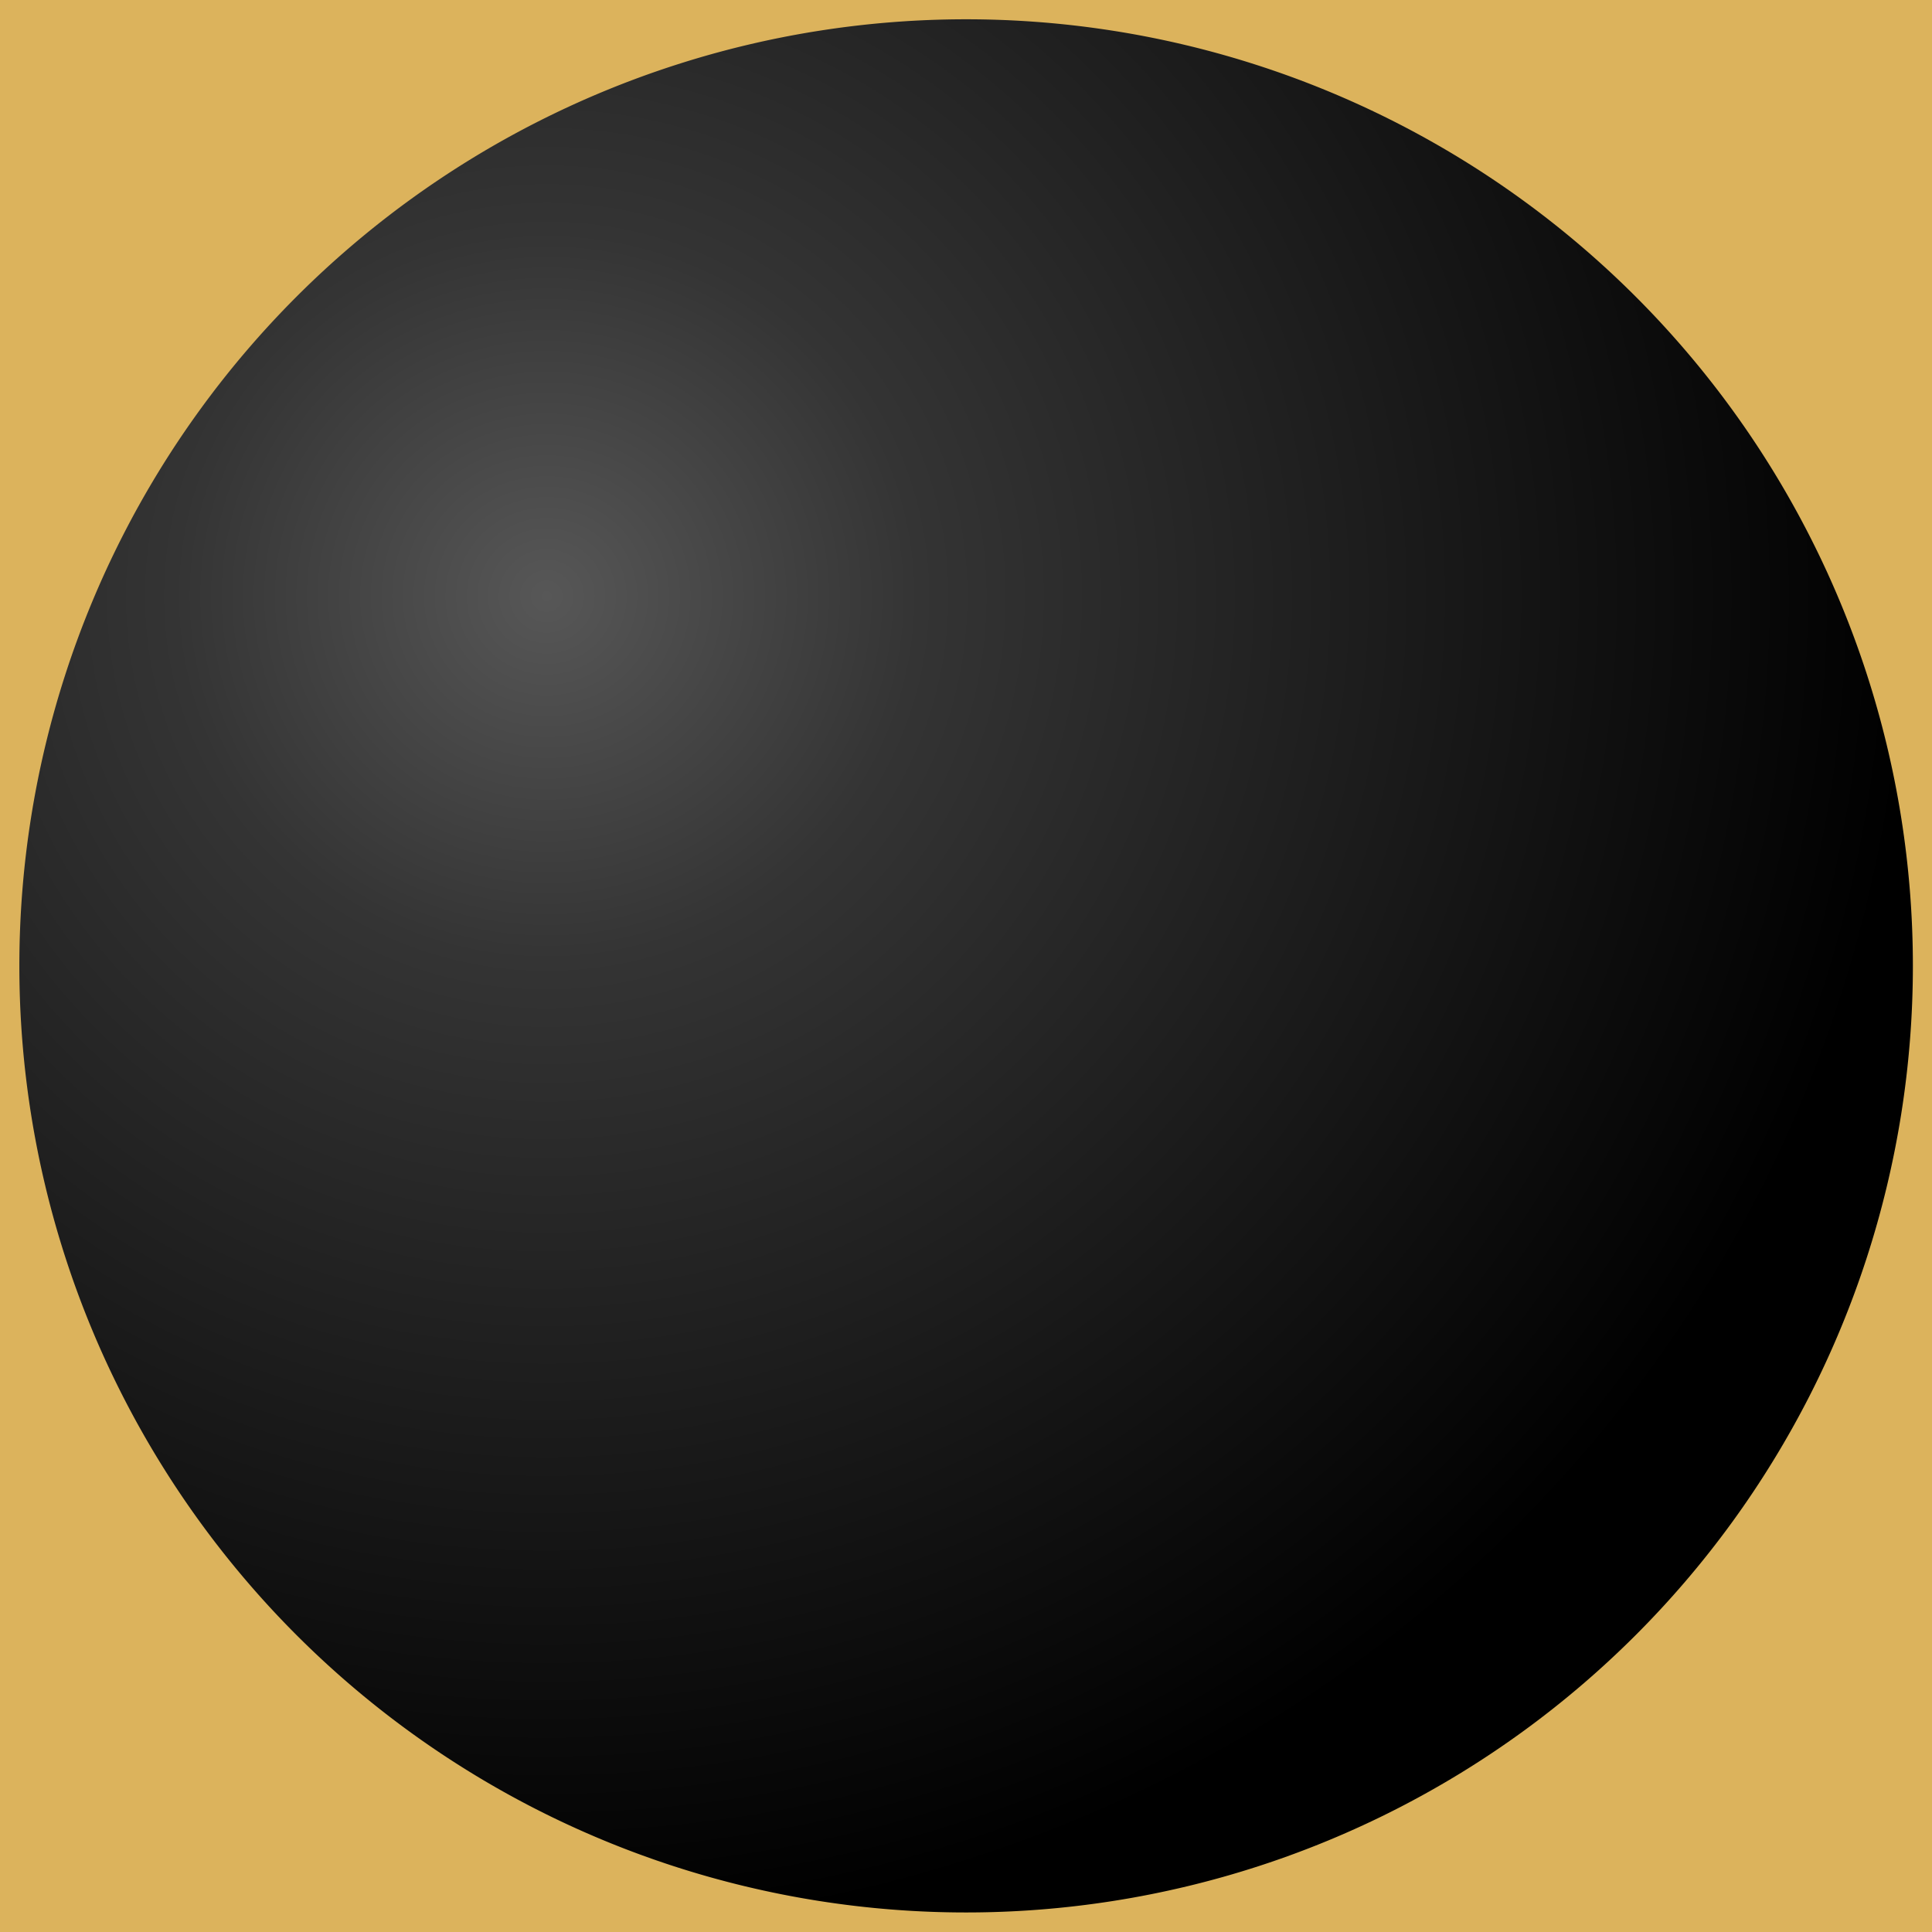 <?xml version="1.0" encoding="UTF-8" standalone="no"?>
<!-- Created with Inkscape (http://www.inkscape.org/) -->
<svg
   xmlns:dc="http://purl.org/dc/elements/1.1/"
   xmlns:cc="http://web.resource.org/cc/"
   xmlns:rdf="http://www.w3.org/1999/02/22-rdf-syntax-ns#"
   xmlns:svg="http://www.w3.org/2000/svg"
   xmlns="http://www.w3.org/2000/svg"
   xmlns:xlink="http://www.w3.org/1999/xlink"
   xmlns:sodipodi="http://sodipodi.sourceforge.net/DTD/sodipodi-0.dtd"
   xmlns:inkscape="http://www.inkscape.org/namespaces/inkscape"
   id="svg2218"
   sodipodi:version="0.32"
   inkscape:version="0.45.1"
   width="500"
   height="500"
   version="1.0"
   sodipodi:docbase="C:\Documents and Settings\Bertrand Michelet\Mes documents\Mes images"
   sodipodi:docname="Go_b.svg"
   inkscape:output_extension="org.inkscape.output.svg.inkscape">
  <defs
     id="defs2221">
    <linearGradient
       id="linearGradient3209">
      <stop
         style="stop-color:#575757;stop-opacity:1;"
         offset="0"
         id="stop3211" />
      <stop
         id="stop2164"
         offset="0.273"
         style="stop-color:#343434;stop-opacity:1;" />
      <stop
         id="stop4191"
         offset="1"
         style="stop-color:#000000;stop-opacity:1;" />
    </linearGradient>
    <radialGradient
       inkscape:collect="always"
       xlink:href="#linearGradient3209"
       id="radialGradient4189"
       cx="142.403"
       cy="137.302"
       fx="142.403"
       fy="137.302"
       r="144.3"
       gradientTransform="matrix(1.443,-3.4631767e-3,3.580435e-3,1.339,-63.572,-43.076)"
       gradientUnits="userSpaceOnUse" />
  </defs>
  <sodipodi:namedview
     inkscape:window-height="574"
     inkscape:window-width="712"
     inkscape:pageshadow="2"
     inkscape:pageopacity="0.0"
     guidetolerance="10.0"
     gridtolerance="10.0"
     objecttolerance="10.0"
     borderopacity="1.0"
     bordercolor="#666666"
     pagecolor="#ffffff"
     id="base"
     width="500px"
     height="500px"
     inkscape:zoom="0.79002079"
     inkscape:cx="240.5"
     inkscape:cy="290.00518"
     inkscape:window-x="80"
     inkscape:window-y="2"
     inkscape:current-layer="svg2218" />
  <rect
     style="fill:#dcb35c;fill-opacity:1;fill-rule:evenodd;stroke:none;stroke-width:15;stroke-miterlimit:4;stroke-dasharray:none;stroke-opacity:1"
     id="rect2227"
     width="500"
     height="500"
     x="0"
     y="0" />
  <path
     sodipodi:type="arc"
     style="fill:url(#radialGradient4189);fill-opacity:1;fill-rule:evenodd;stroke:none;stroke-width:15;stroke-miterlimit:4;stroke-dasharray:none;stroke-opacity:1"
     id="path2229"
     sodipodi:cx="206.32368"
     sodipodi:cy="193.66579"
     sodipodi:rx="144.3"
     sodipodi:ry="136.70526"
     d="M 350.624 193.666 A 144.3 136.705 0 1 1  62.024,193.666 A 144.3 136.705 0 1 1  350.624 193.666 z"
     transform="matrix(1.698,0,0,1.792,-100.307,-97.083)" />
</svg>
